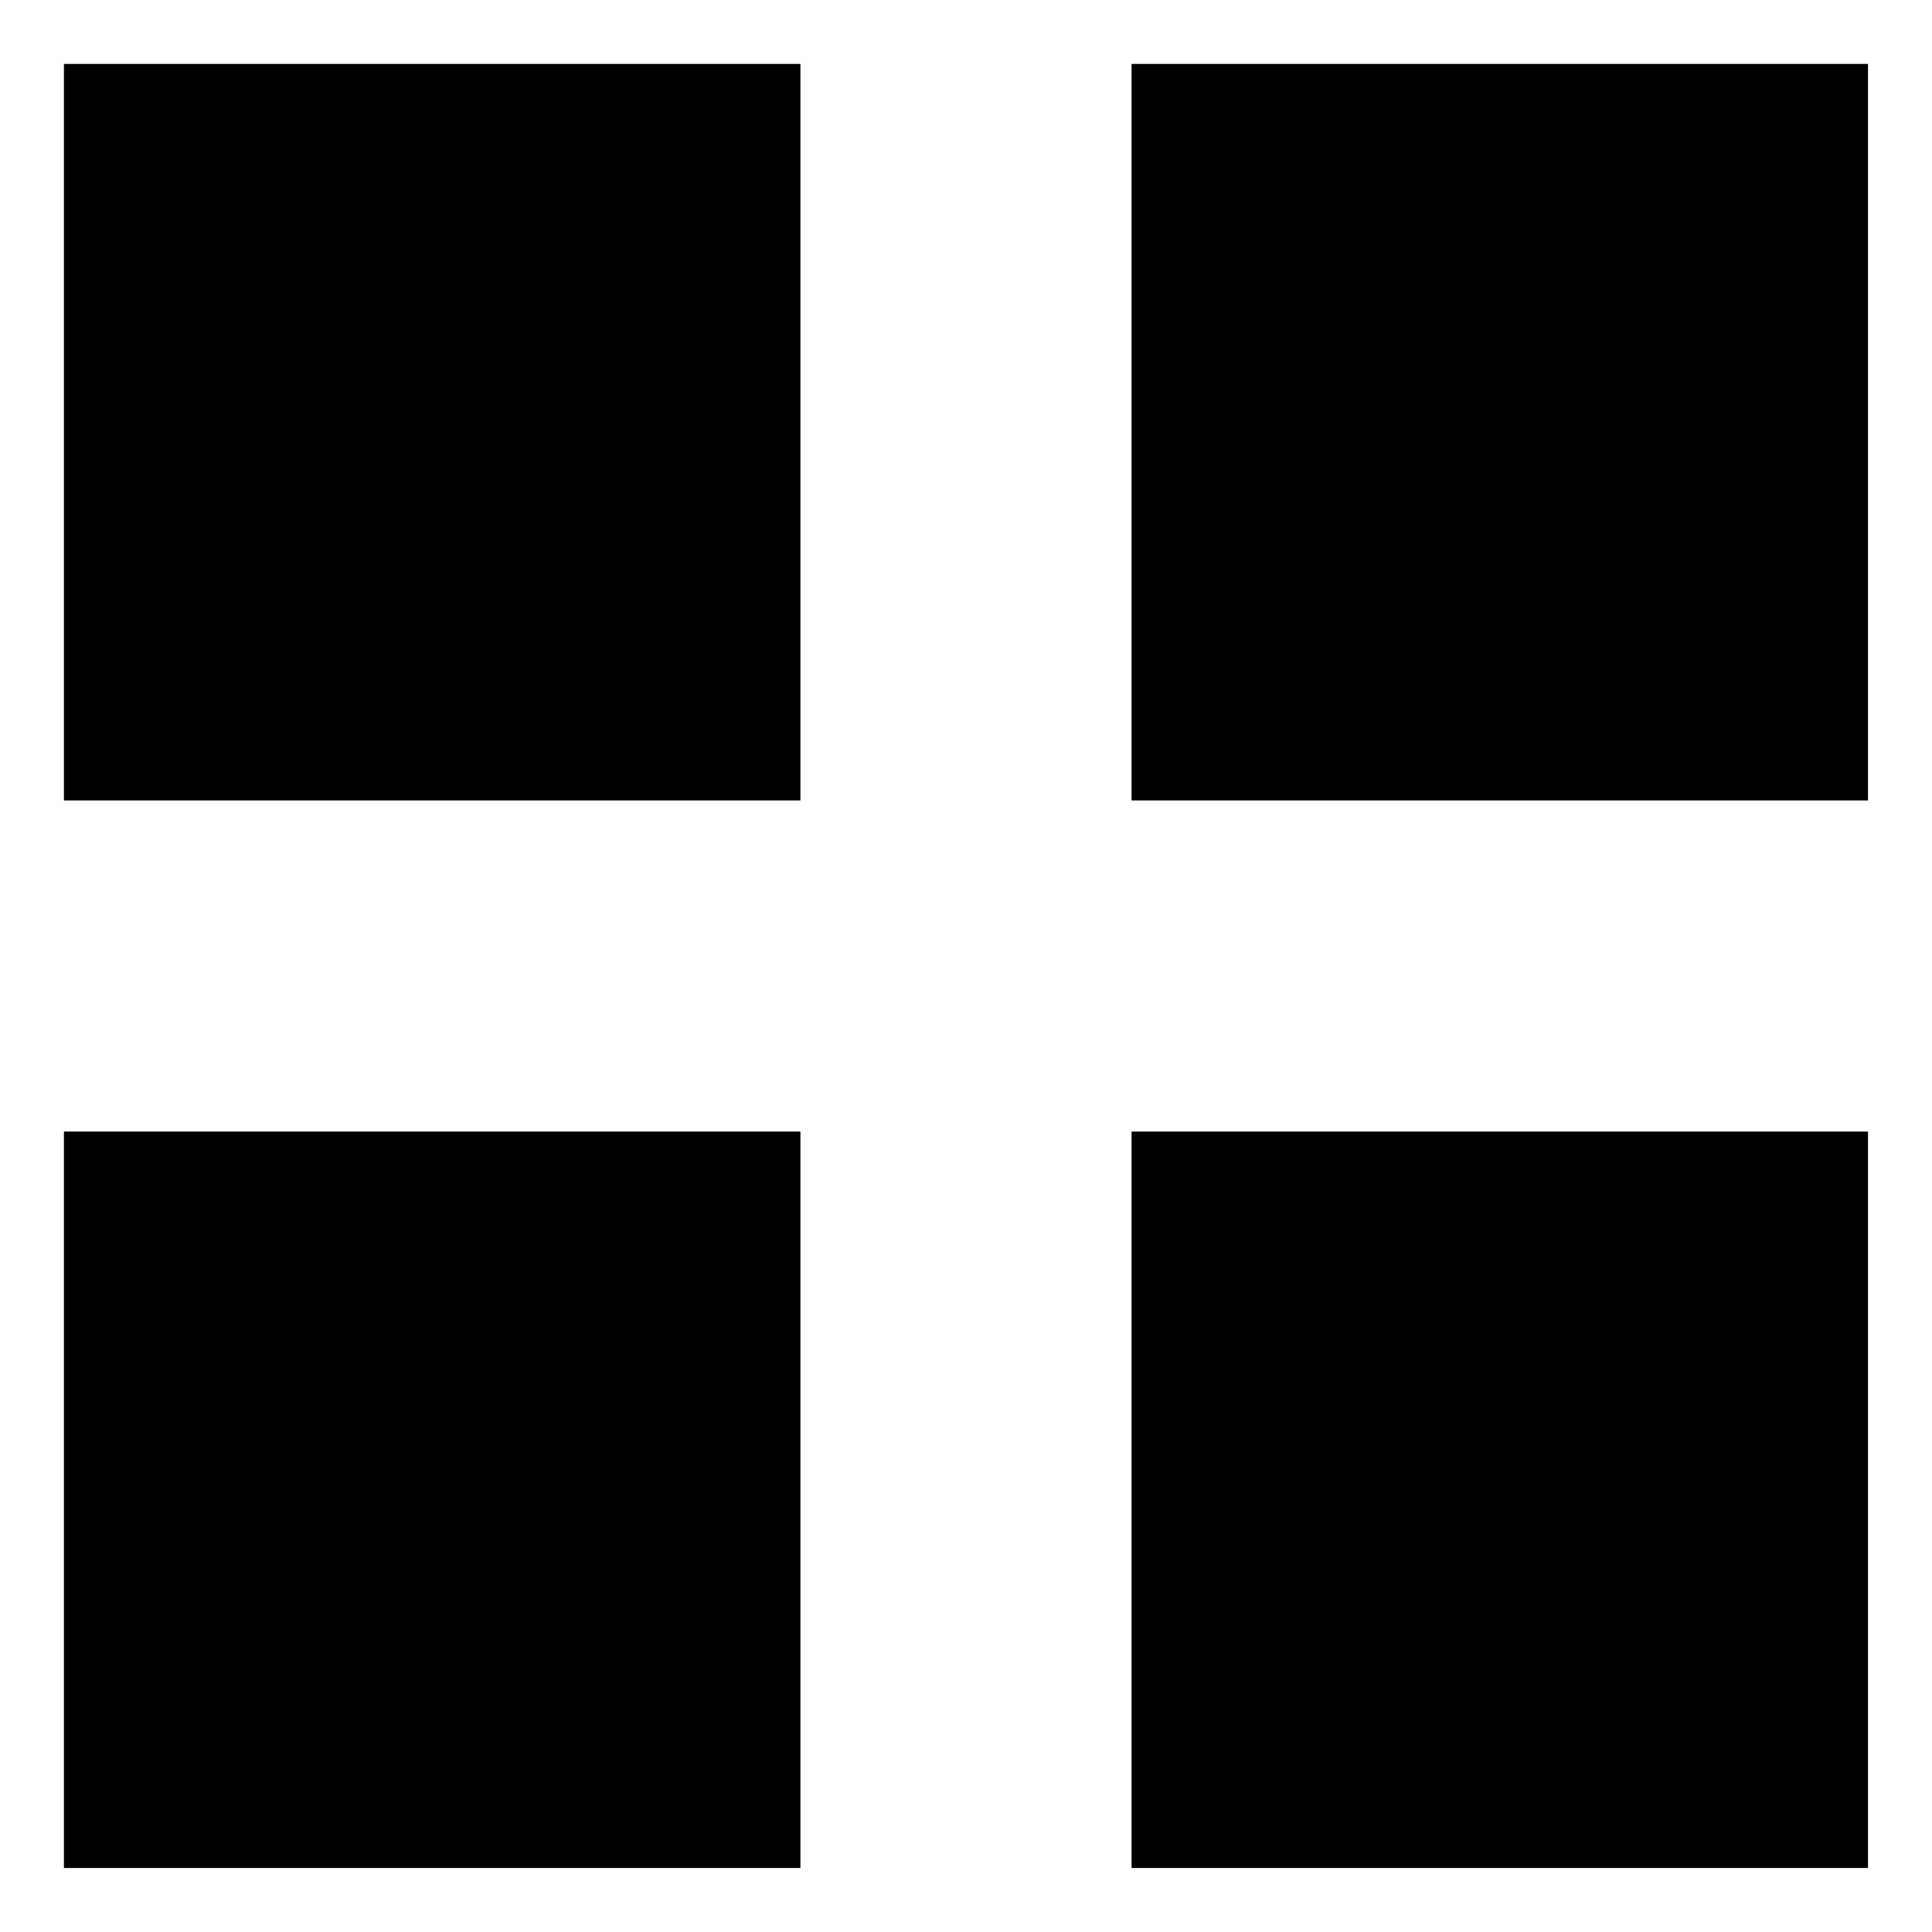 <?xml version="1.0" encoding="UTF-8"?>
<!-- Uploaded to: ICON Repo, www.svgrepo.com, Generator: ICON Repo Mixer Tools -->
<svg fill="#000000" width="800px" height="800px" version="1.1" viewBox="144 144 512 512" xmlns="http://www.w3.org/2000/svg">
 <g>
  <path d="m160.94 160.94h195.18v195.18h-195.18z"/>
  <path d="m443.88 160.94h195.16v195.18h-195.16z"/>
  <path d="m160.94 443.88h195.18v195.16h-195.18z"/>
  <path d="m443.88 443.88h195.16v195.16h-195.16z"/>
 </g>
</svg>